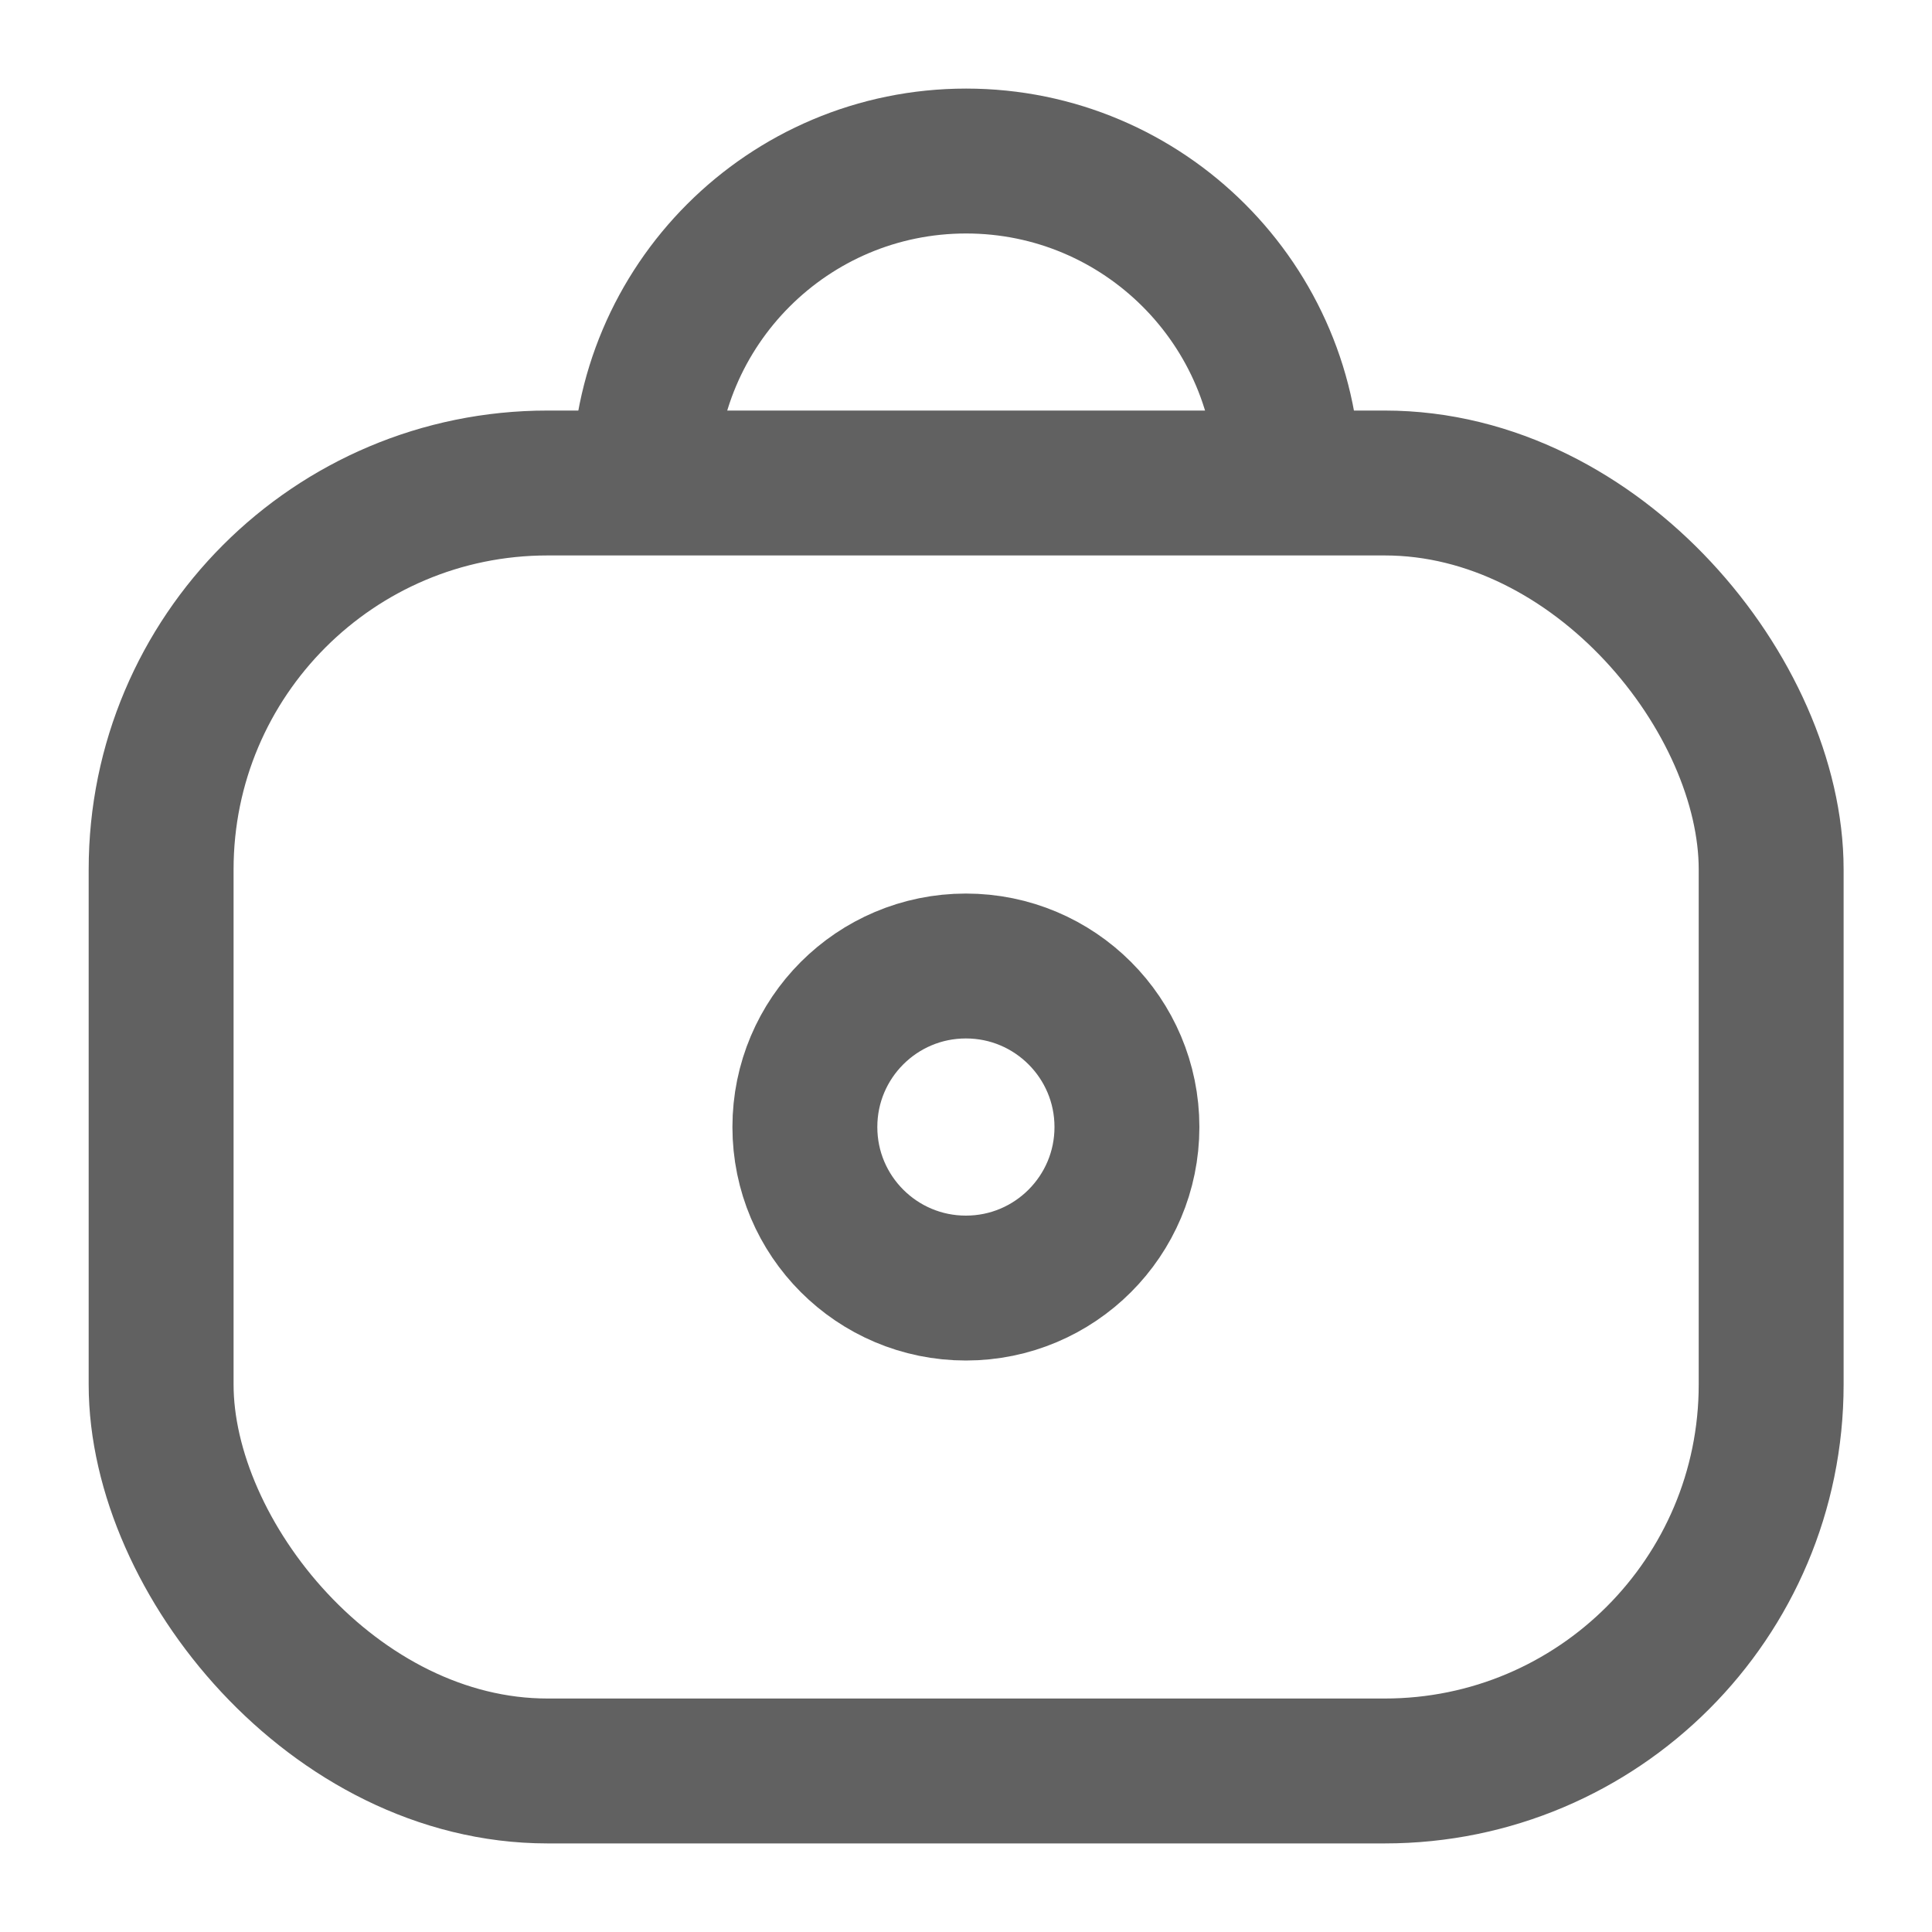 <svg width="20" height="20" viewBox="0 0 20 20" fill="none" xmlns="http://www.w3.org/2000/svg">
<g clip-path="url(#clip0_642_2070)">
<rect x="1.668" y="5" width="16.667" height="13.333" rx="4" stroke="#616161" stroke-width="1.5"/>
<ellipse cx="9.999" cy="11.667" rx="1.667" ry="1.667" stroke="#616161" stroke-width="1.5"/>
<path d="M13.335 5C13.335 3.159 11.842 1.667 10.001 1.667C8.16 1.667 6.668 3.159 6.668 5" stroke="#616161" stroke-width="1.5"/>
</g>
<defs>
<clipPath id="clip0_642_2070">
<rect width="20" height="20" fill="white"/>
</clipPath>
</defs>
</svg>
